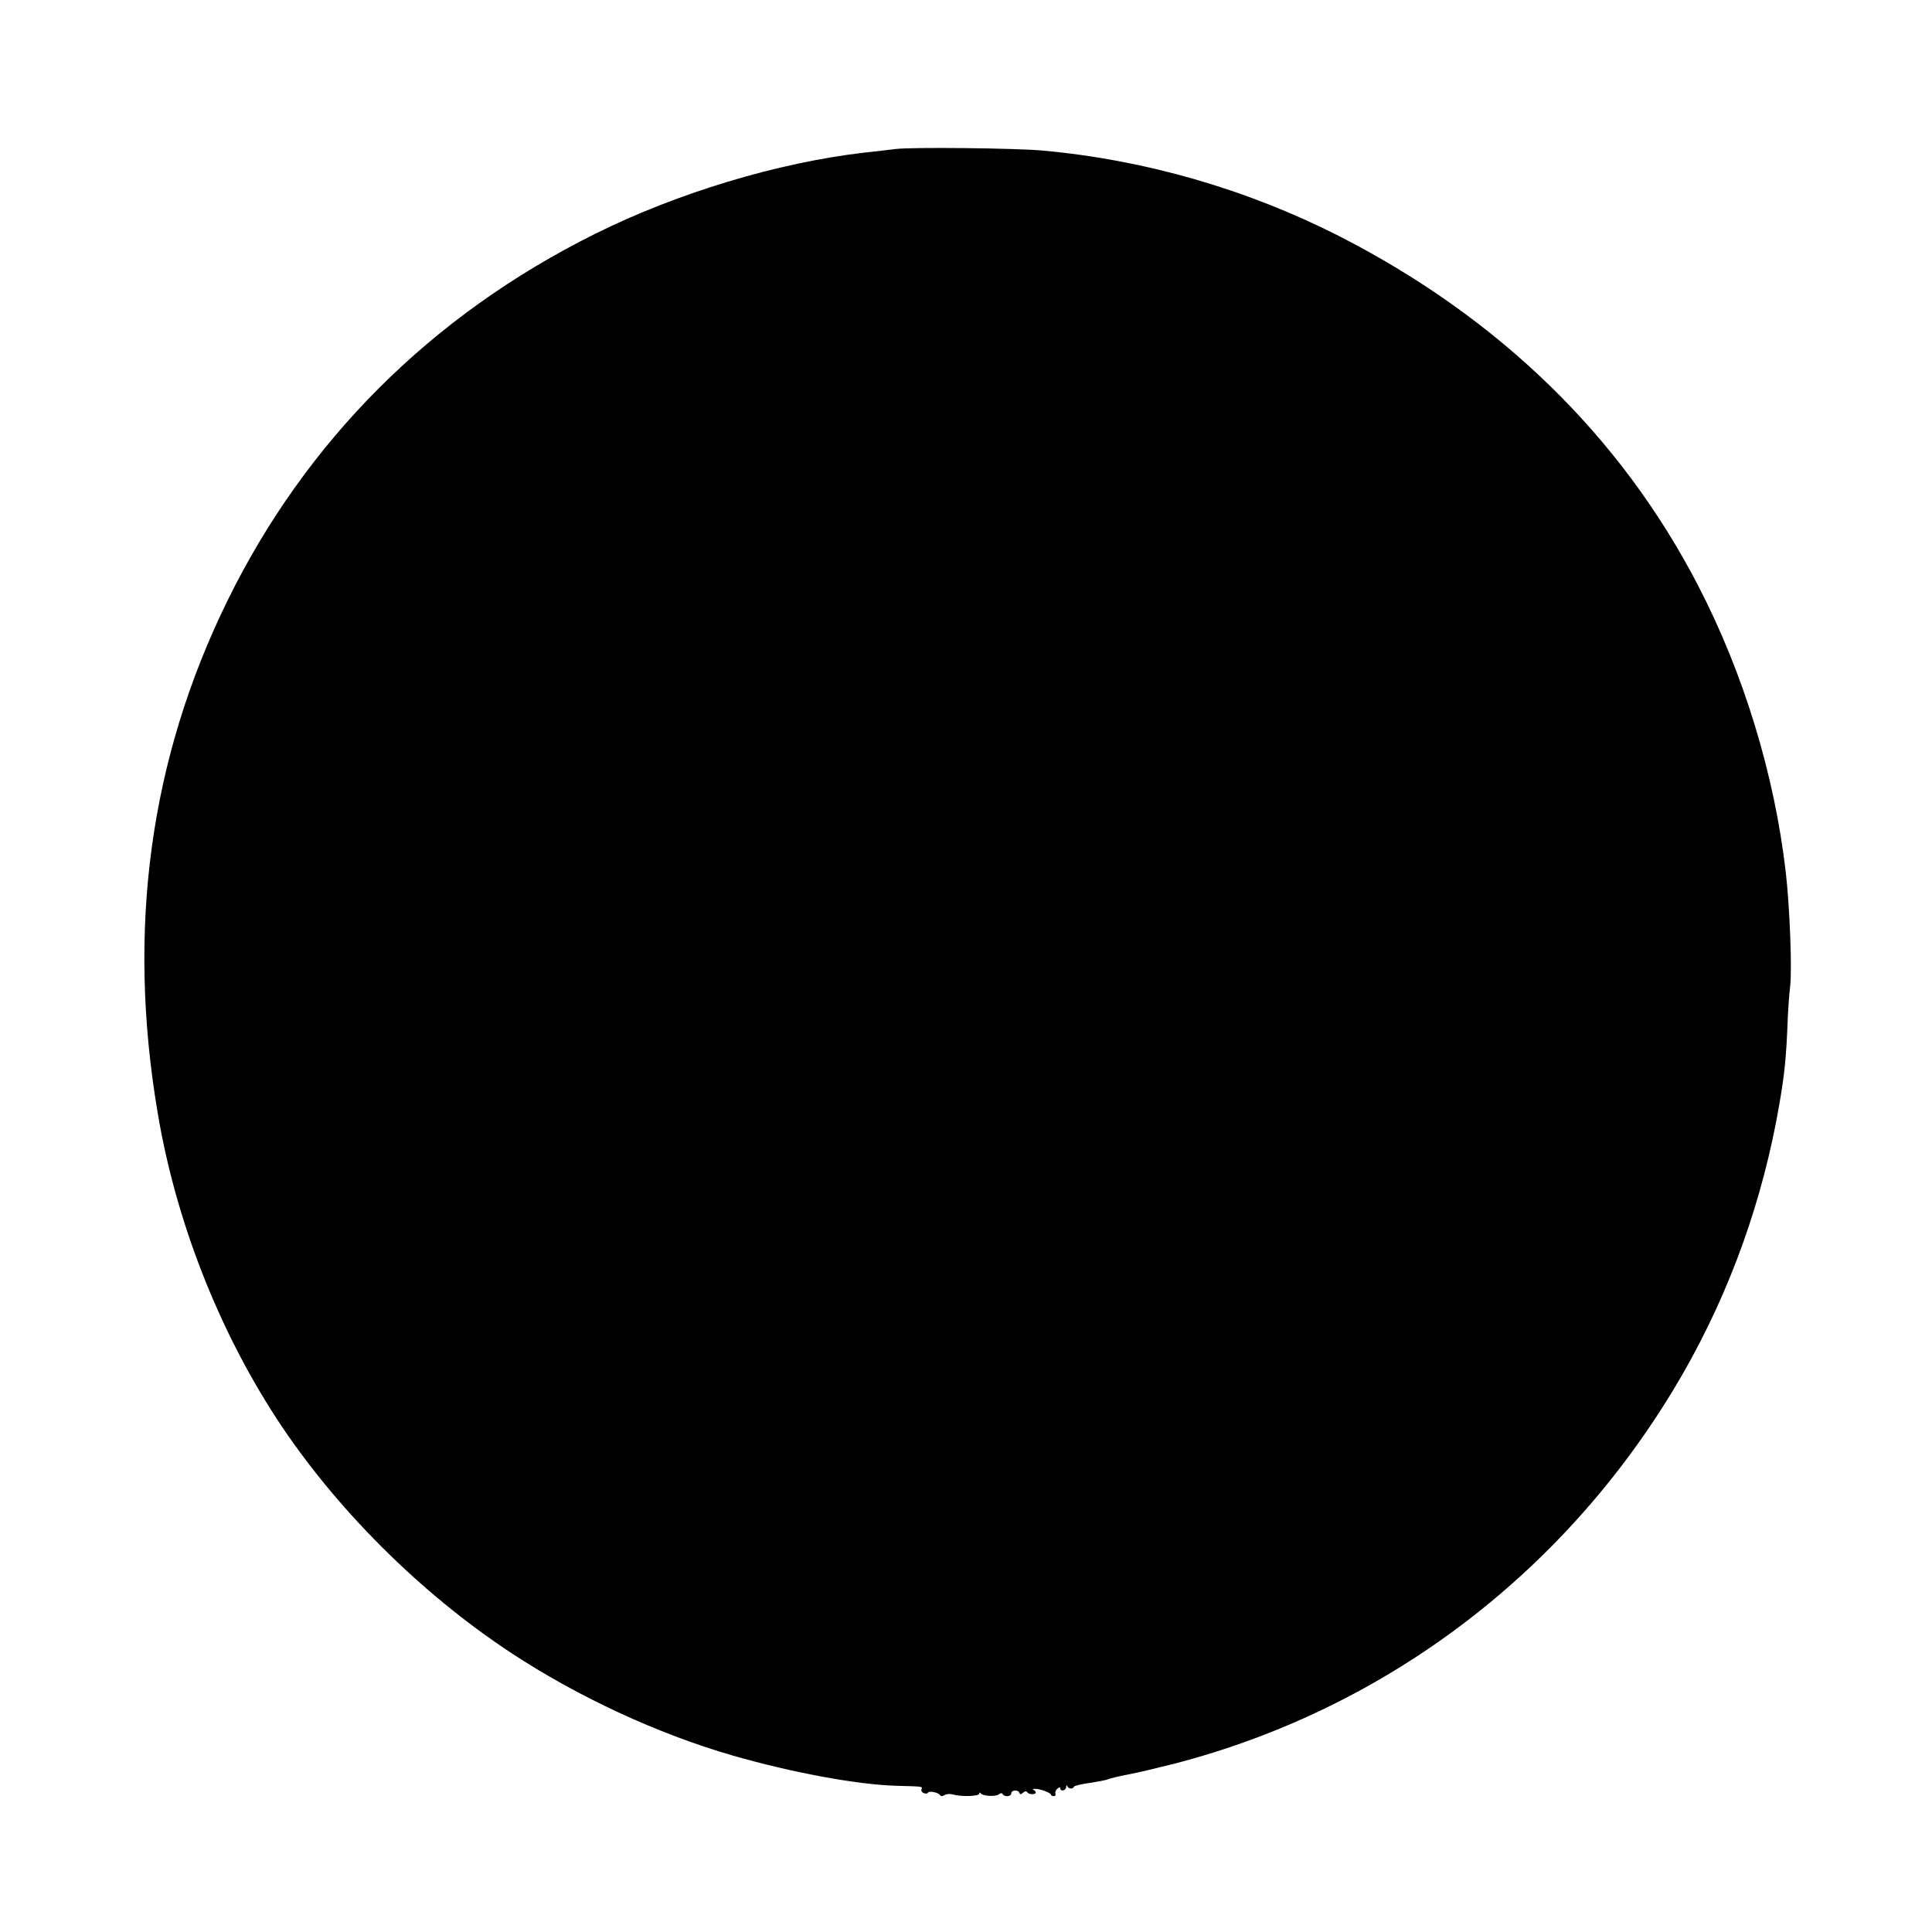 <?xml version="1.0" encoding="UTF-8" standalone="yes"?>
<svg version="1.0" xmlns="http://www.w3.org/2000/svg" width="1024" height="1024" viewBox="0 0 1024 1024" preserveAspectRatio="xMidYMid meet">
  <g transform="translate(0,1024) scale(0.1,-0.1)" fill="#000000" stroke="none">
    <path d="M4745 9450 c-33 -4 -107 -13 -165 -19 -457 -53 -992 -214 -1427 -431
-868 -432 -1531 -1095 -1948 -1945 -411 -838 -534 -1741 -369 -2715 95 -566
318 -1139 629 -1617 309 -474 761 -926 1246 -1245 351 -231 773 -427 1170
-542 311 -90 661 -155 869 -161 146 -4 140 -3 134 -19 -3 -7 3 -17 13 -20 10
-4 19 -3 21 2 4 12 55 2 64 -12 5 -8 12 -8 25 0 10 6 29 7 43 3 44 -13 140
-10 140 4 0 7 3 8 8 2 10 -15 81 -19 97 -5 9 7 15 8 20 0 10 -16 45 -12 45 5
0 18 37 20 43 3 3 -10 7 -10 19 0 11 9 18 10 23 2 8 -12 45 -13 45 -1 0 5 -6
12 -12 14 -7 3 -4 6 6 6 26 1 86 -21 86 -31 0 -4 7 -8 15 -8 8 0 12 6 9 13 -3
8 2 20 11 27 10 8 15 9 15 1 0 -18 30 -12 31 7 0 10 3 12 6 5 6 -15 30 -17 35
-3 2 5 39 14 83 20 44 7 89 15 100 20 11 5 58 16 105 25 47 9 153 34 236 55
1140 293 2109 1035 2704 2070 251 438 424 921 511 1428 28 163 37 248 45 467
2 44 7 114 12 155 11 93 -2 424 -23 607 -60 518 -223 1053 -464 1518 -410 793
-1056 1421 -1906 1855 -487 247 -1026 403 -1570 452 -142 13 -694 19 -780 8z"/>
  </g>
</svg>